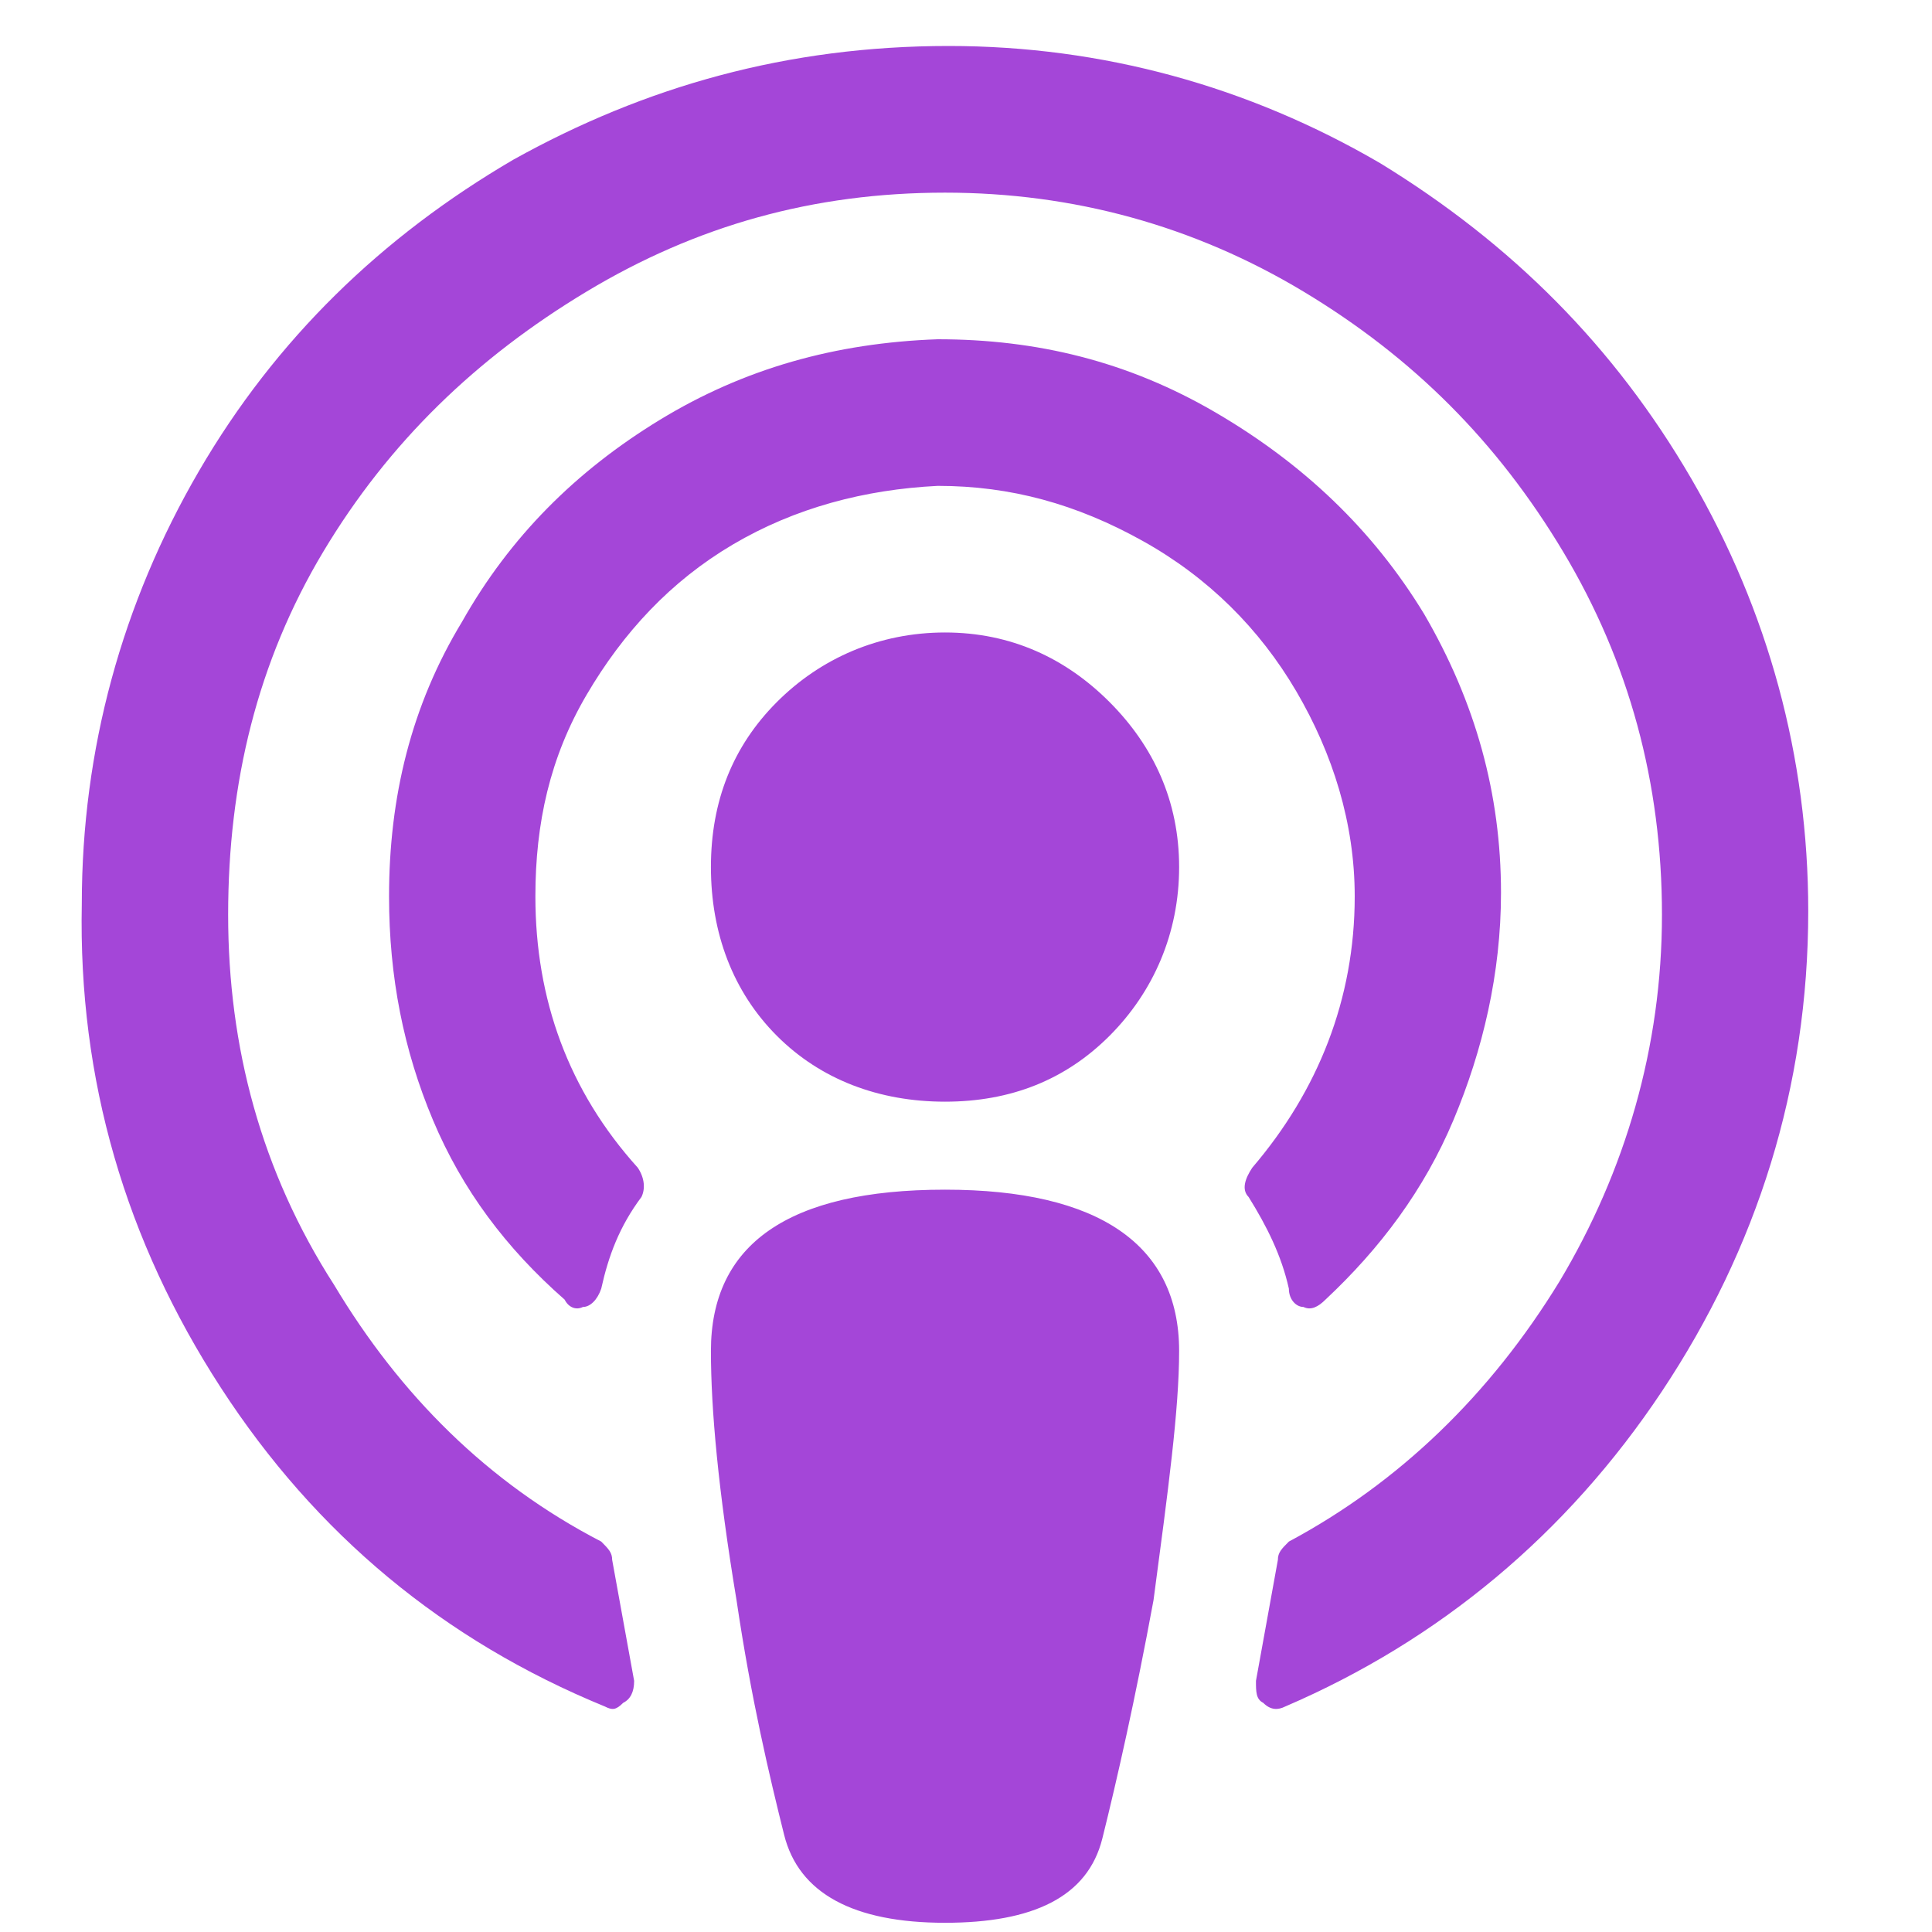 <svg width="35" height="35" viewBox="0 0 35 35" fill="none" xmlns="http://www.w3.org/2000/svg">
<path d="M19.97 33.306C20.235 32.243 20.566 30.782 20.897 28.989C21.162 26.997 21.361 25.536 21.361 24.474C21.361 22.548 19.903 21.552 17.12 21.552C14.271 21.552 12.879 22.548 12.879 24.474C12.879 25.536 13.012 26.997 13.343 28.989C13.608 30.782 13.94 32.177 14.205 33.239C14.47 34.302 15.464 34.833 17.12 34.833C18.711 34.833 19.705 34.368 19.97 33.306ZM9.699 16.239C9.699 18.099 10.295 19.759 11.554 21.154C11.687 21.353 11.687 21.552 11.62 21.685C11.223 22.216 11.024 22.747 10.892 23.345C10.825 23.544 10.693 23.677 10.56 23.677C10.428 23.743 10.295 23.677 10.229 23.544C9.169 22.614 8.373 21.552 7.843 20.29C7.313 19.029 7.048 17.7 7.048 16.239C7.048 14.447 7.446 12.786 8.373 11.259C9.235 9.732 10.428 8.536 11.952 7.607C13.476 6.677 15.132 6.212 16.988 6.146C18.777 6.146 20.433 6.544 22.024 7.474C23.614 8.404 24.873 9.599 25.801 11.126C26.729 12.72 27.192 14.38 27.192 16.173C27.192 17.634 26.861 19.029 26.331 20.29C25.801 21.552 25.006 22.614 24.012 23.544C23.879 23.677 23.747 23.743 23.614 23.677C23.482 23.677 23.349 23.544 23.349 23.345C23.216 22.747 22.951 22.216 22.62 21.685C22.488 21.552 22.554 21.353 22.686 21.154C23.879 19.759 24.542 18.099 24.542 16.239C24.542 14.911 24.144 13.65 23.482 12.521C22.819 11.392 21.891 10.462 20.698 9.798C19.506 9.134 18.313 8.802 16.988 8.802C15.662 8.868 14.403 9.2 13.277 9.864C12.15 10.529 11.289 11.458 10.627 12.587C9.964 13.716 9.699 14.911 9.699 16.239ZM17.187 0.833C19.97 0.833 22.62 1.564 25.006 2.958C27.391 4.419 29.247 6.279 30.638 8.669C32.03 11.06 32.758 13.716 32.758 16.505C32.758 19.693 31.831 22.614 30.108 25.204C28.385 27.794 26.066 29.72 23.283 30.915C23.15 30.982 23.018 30.982 22.885 30.849C22.753 30.782 22.753 30.65 22.753 30.45L23.15 28.259C23.15 28.126 23.216 28.06 23.349 27.927C25.337 26.864 26.994 25.271 28.253 23.212C29.445 21.22 30.108 18.962 30.108 16.572C30.108 14.181 29.512 11.989 28.319 9.997C27.126 8.005 25.602 6.478 23.614 5.282C21.626 4.087 19.439 3.49 17.12 3.49C14.735 3.49 12.614 4.087 10.627 5.282C8.639 6.478 7.048 8.005 5.855 9.997C4.663 11.989 4.133 14.181 4.133 16.572C4.133 18.962 4.729 21.22 6.054 23.279C7.247 25.271 8.837 26.864 10.892 27.927C11.024 28.06 11.09 28.126 11.09 28.259L11.488 30.45C11.488 30.65 11.422 30.782 11.289 30.849C11.157 30.982 11.09 30.982 10.958 30.915C8.042 29.72 5.723 27.794 4 25.138C2.277 22.482 1.416 19.56 1.482 16.372C1.482 13.583 2.211 10.927 3.603 8.536C4.994 6.146 6.916 4.286 9.301 2.892C11.687 1.564 14.271 0.833 17.187 0.833ZM17.12 11.458C18.313 11.458 19.307 11.923 20.102 12.72C20.897 13.517 21.361 14.513 21.361 15.708C21.361 16.904 20.897 17.966 20.102 18.763C19.307 19.56 18.313 19.958 17.12 19.958C15.928 19.958 14.867 19.56 14.072 18.763C13.277 17.966 12.879 16.904 12.879 15.708C12.879 14.513 13.277 13.517 14.072 12.72C14.867 11.923 15.928 11.458 17.12 11.458Z" fill="#A446D8"/>
</svg>
